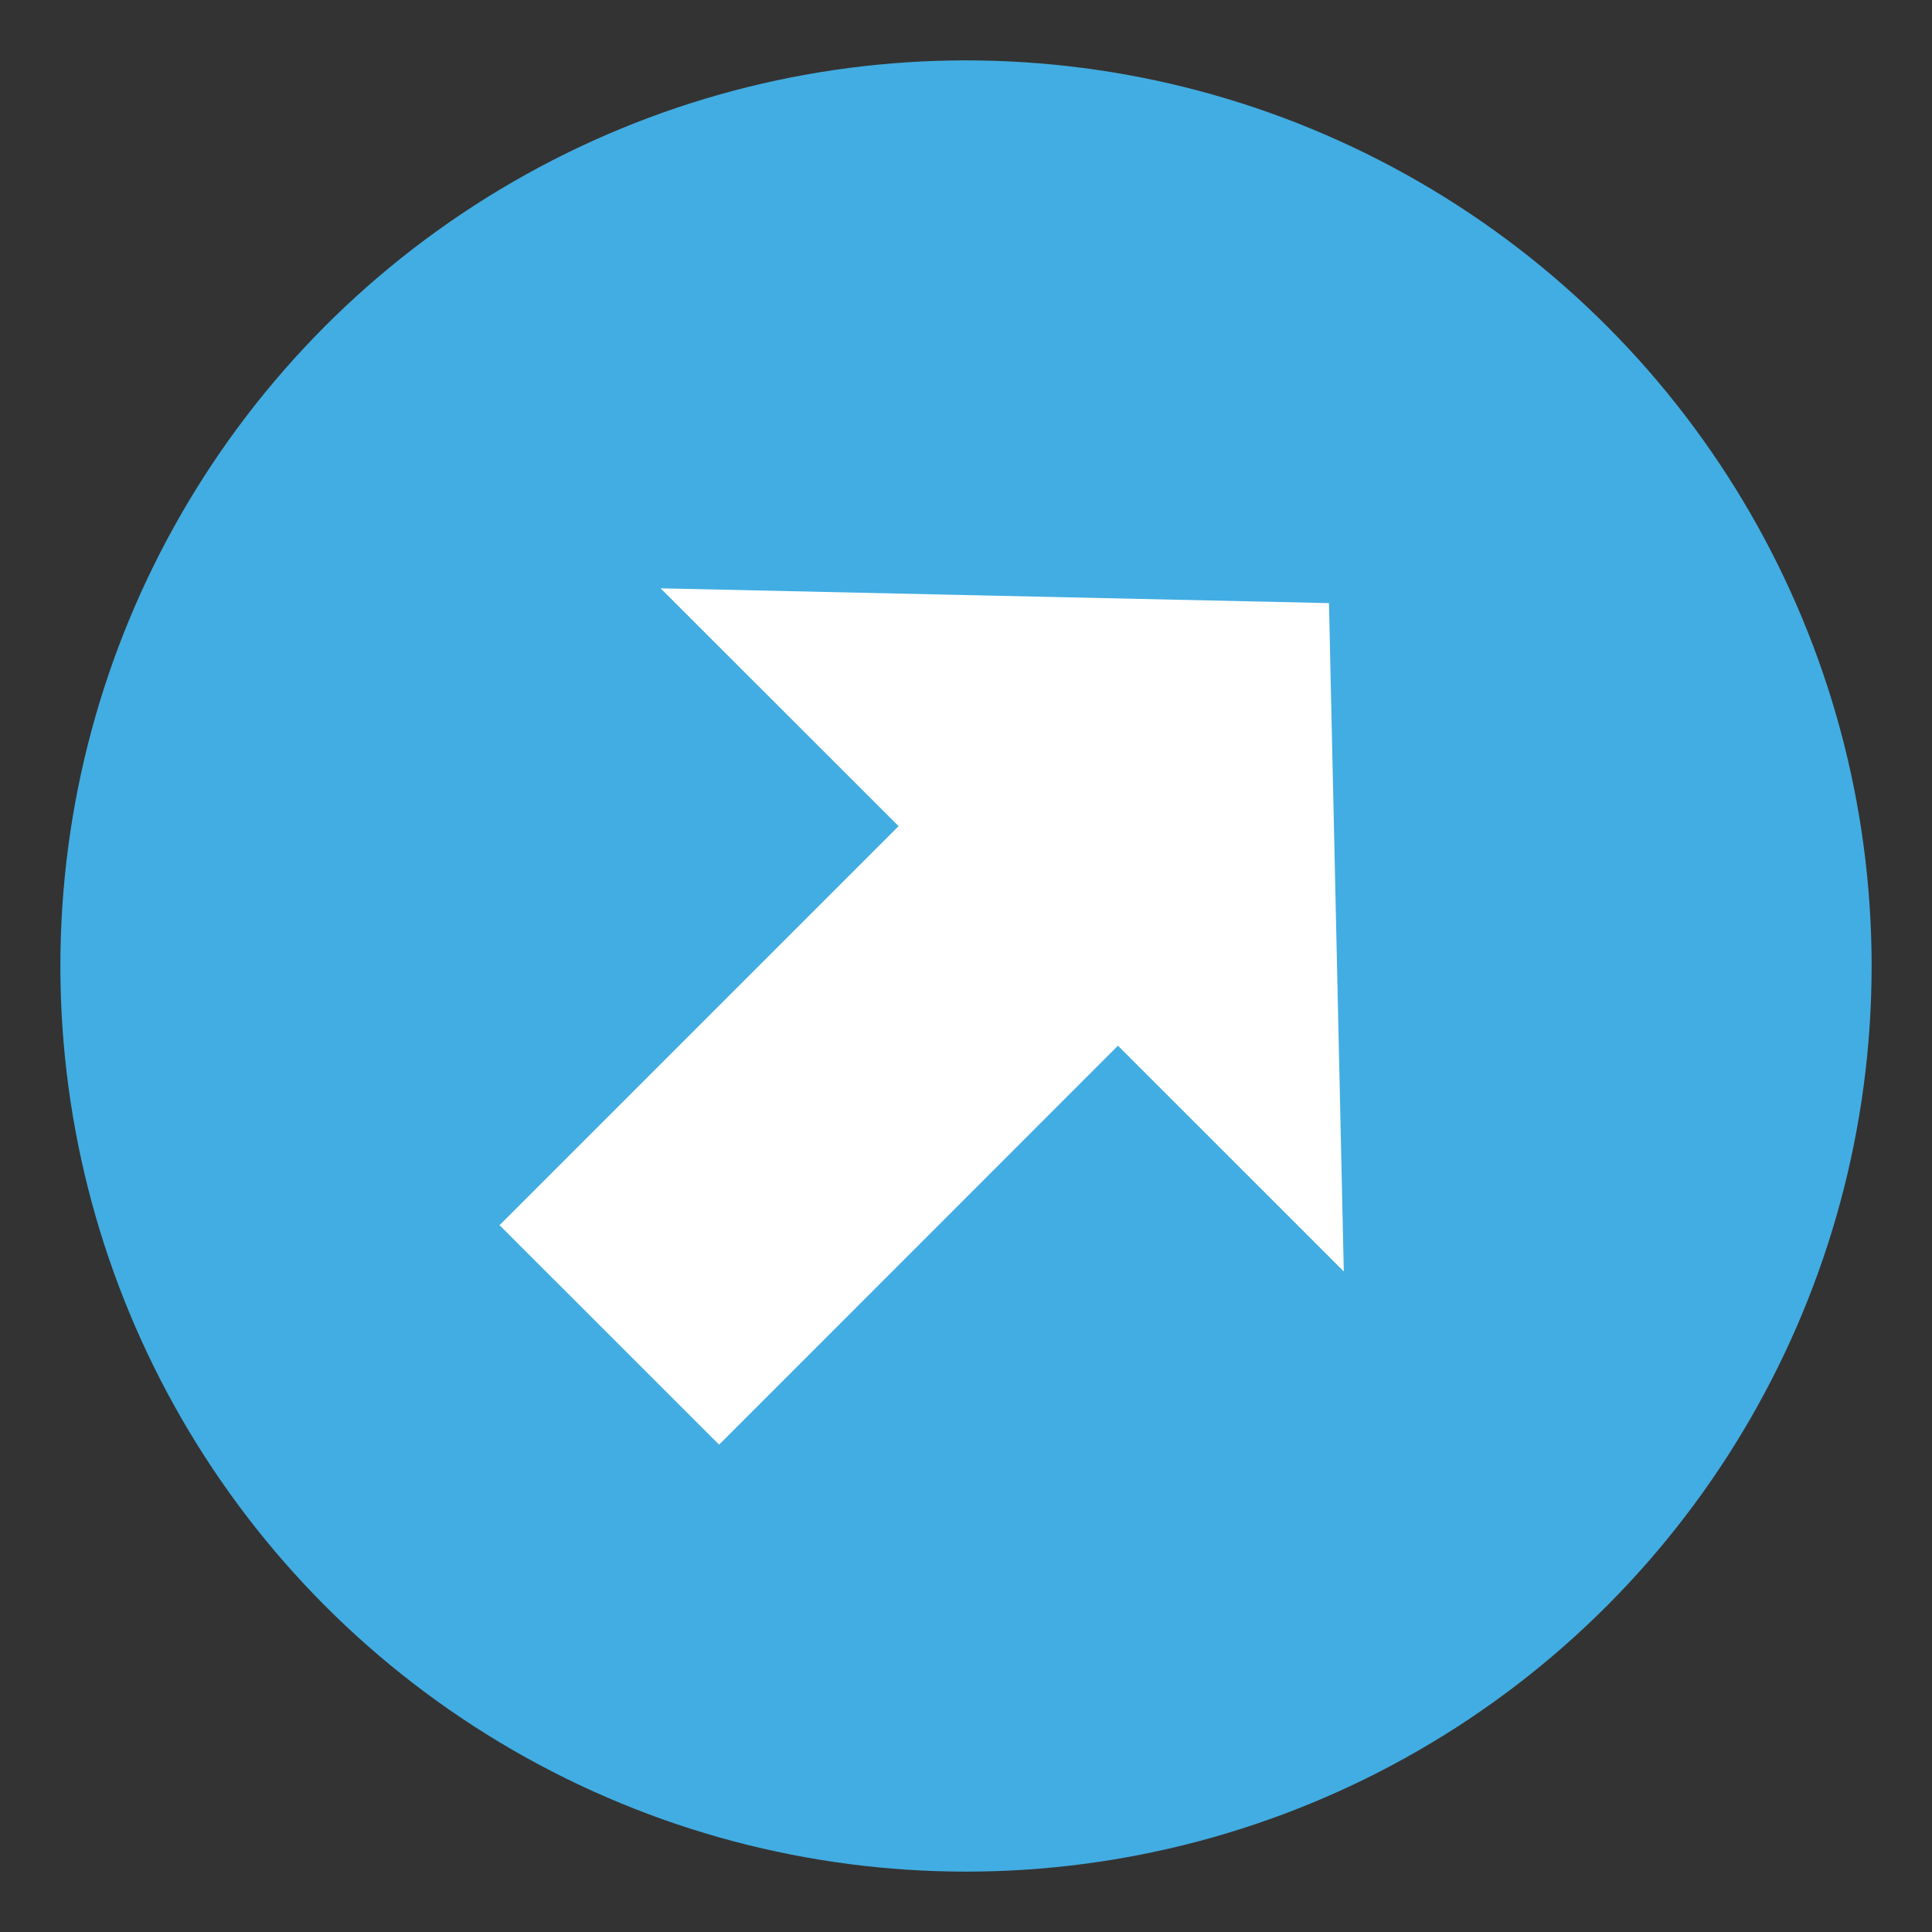 <svg xmlns="http://www.w3.org/2000/svg" viewBox="0 0 64 64" enable-background="new 0 0 64 64"><rect x="0" y="0" width="64" height="64" fill="#333333" stroke="none"/><circle fill="#42ade2" cx="32" cy="32" r="30"/><path fill="#fff" d="m21.884 19.489l22.14.49.491 22.14-7.481-7.479-13.213 13.217-7.273-7.272 13.219-13.218z"/></svg>